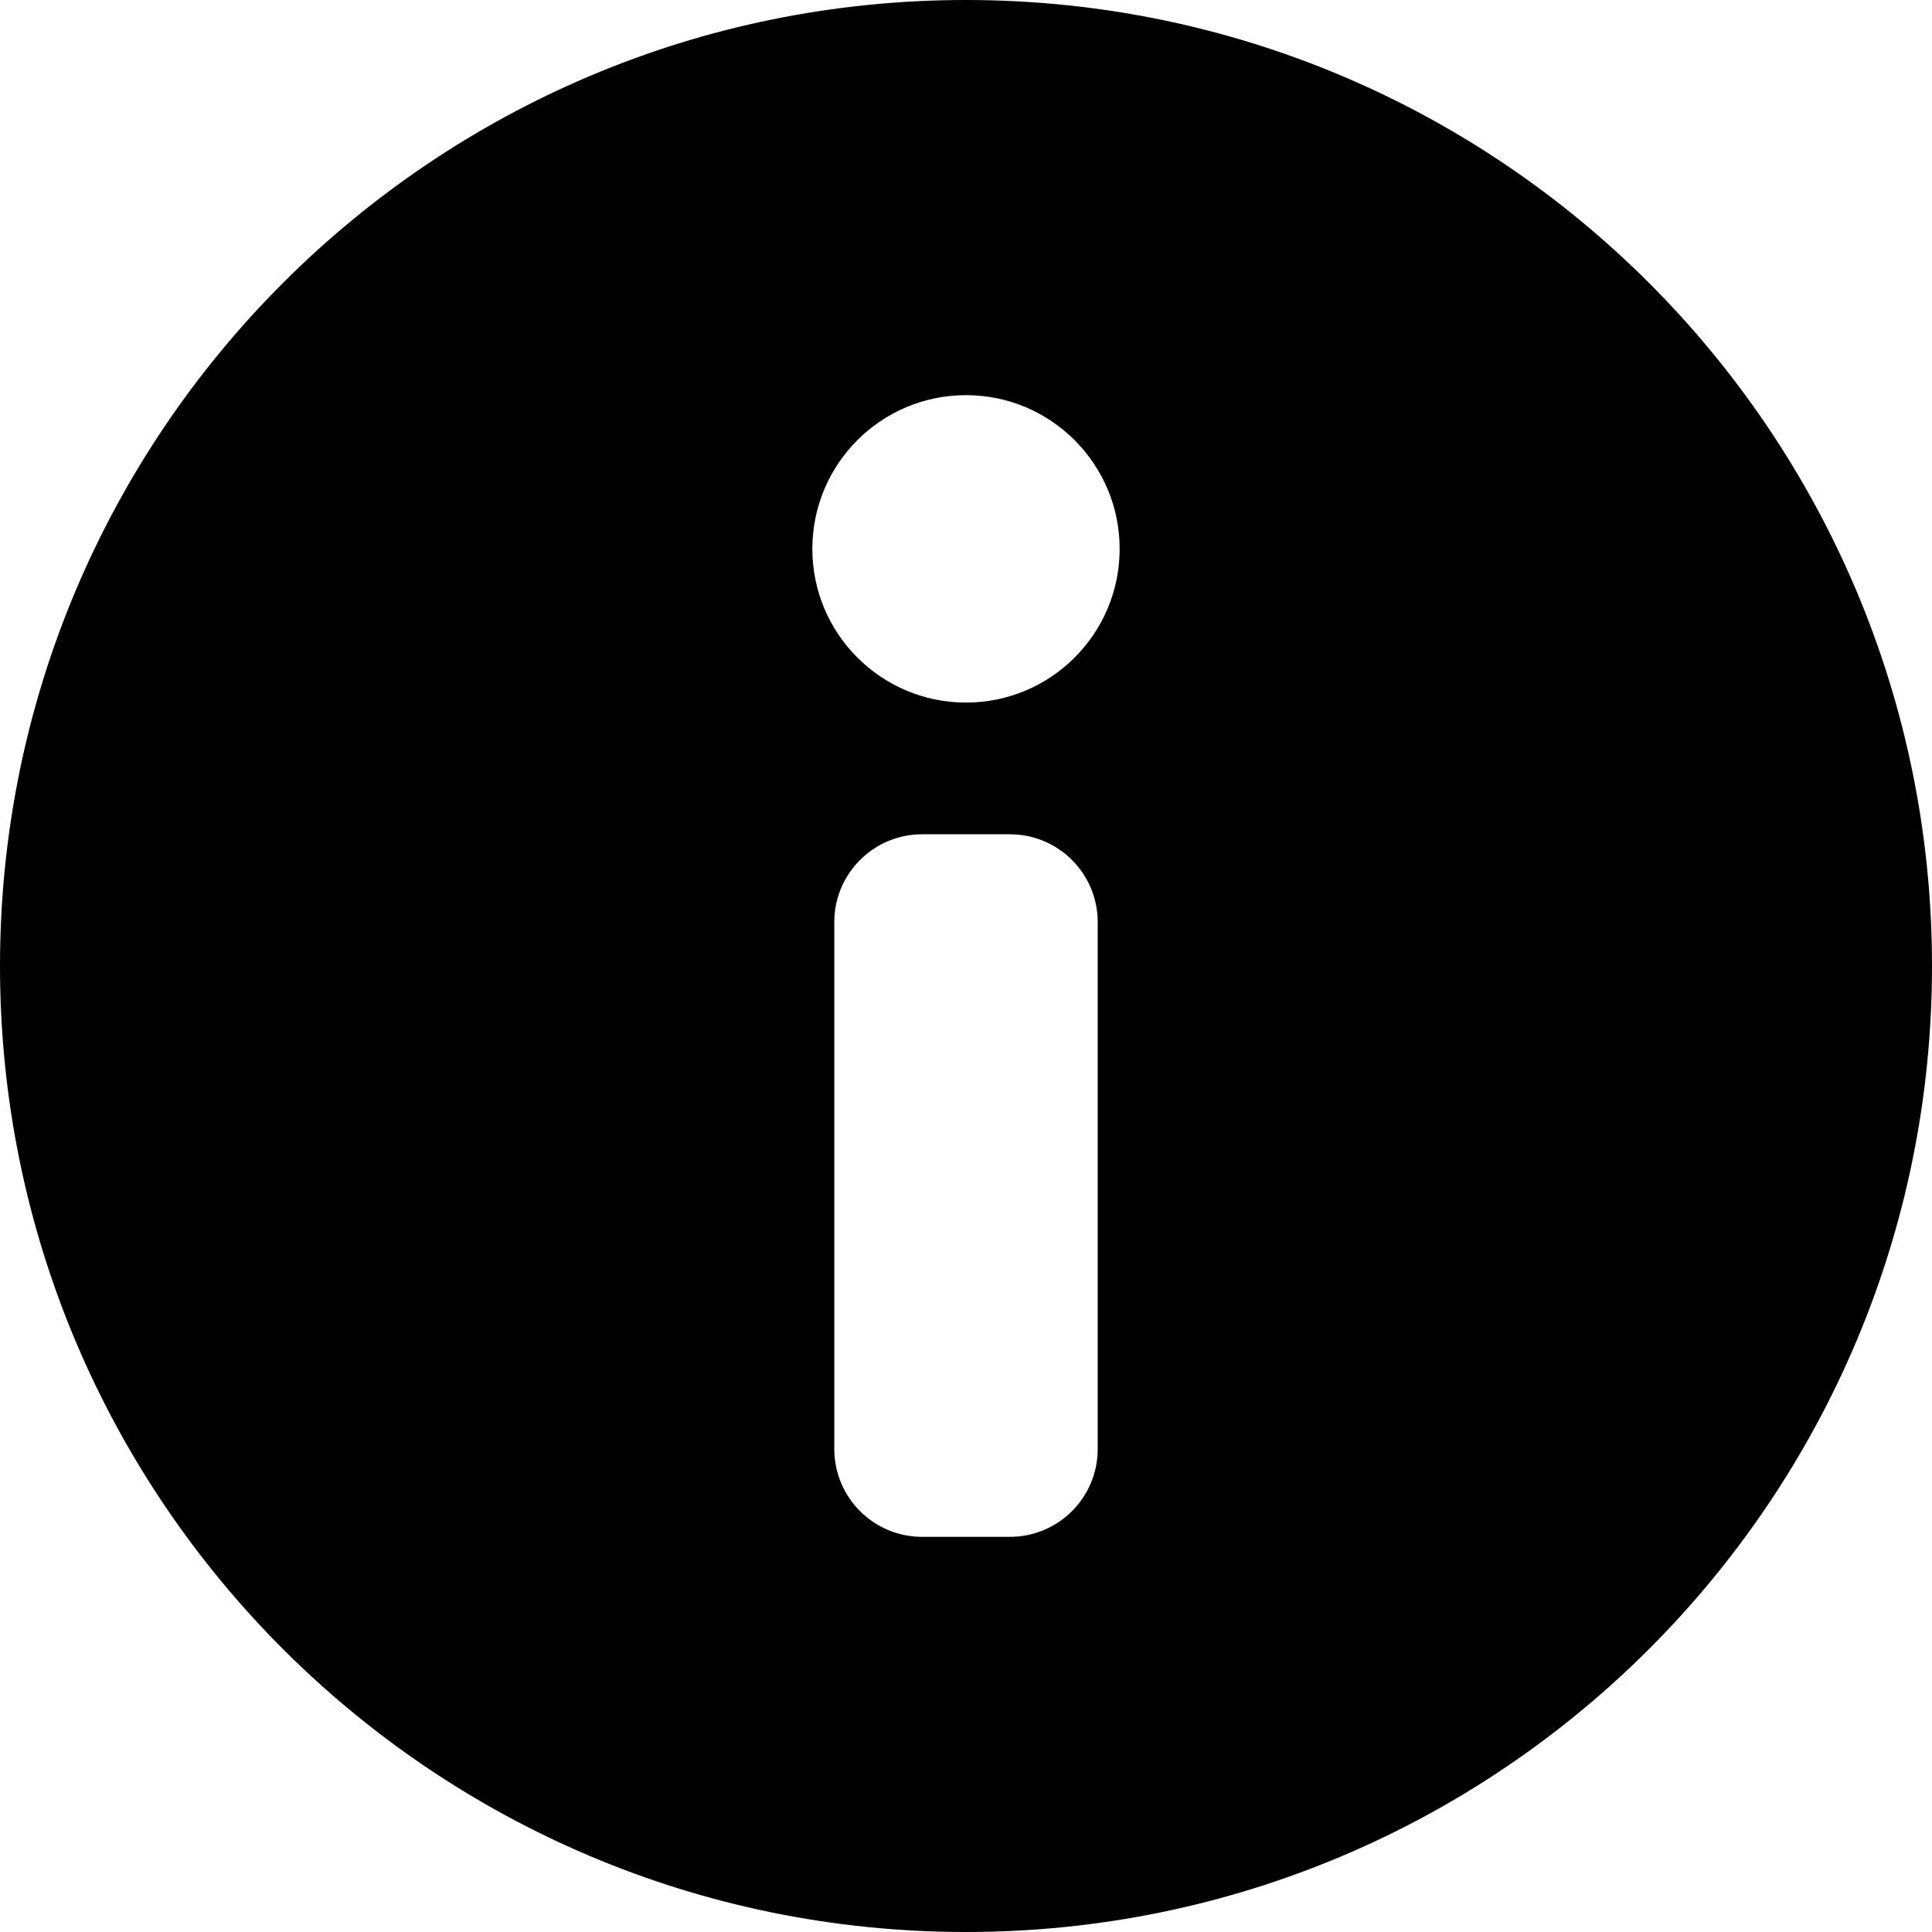 <svg width="17" height="17" viewBox="0 0 17 17" fill="none" xmlns="http://www.w3.org/2000/svg">
<path d="M8.5 0C3.806 0 0 3.806 0 8.5C0 13.194 3.806 17 8.5 17C13.194 17 17 13.194 17 8.5C17 3.806 13.194 0 8.5 0ZM9.659 12.75C9.659 13.177 9.313 13.523 8.886 13.523H8.114C7.687 13.523 7.341 13.177 7.341 12.75V8.114C7.341 7.687 7.687 7.341 8.114 7.341H8.886C9.313 7.341 9.659 7.687 9.659 8.114V12.75ZM8.5 6.182C7.753 6.182 7.148 5.576 7.148 4.83C7.148 4.083 7.753 3.477 8.5 3.477C9.247 3.477 9.852 4.083 9.852 4.83C9.852 5.576 9.247 6.182 8.5 6.182Z" fill="#000"/>
</svg>

